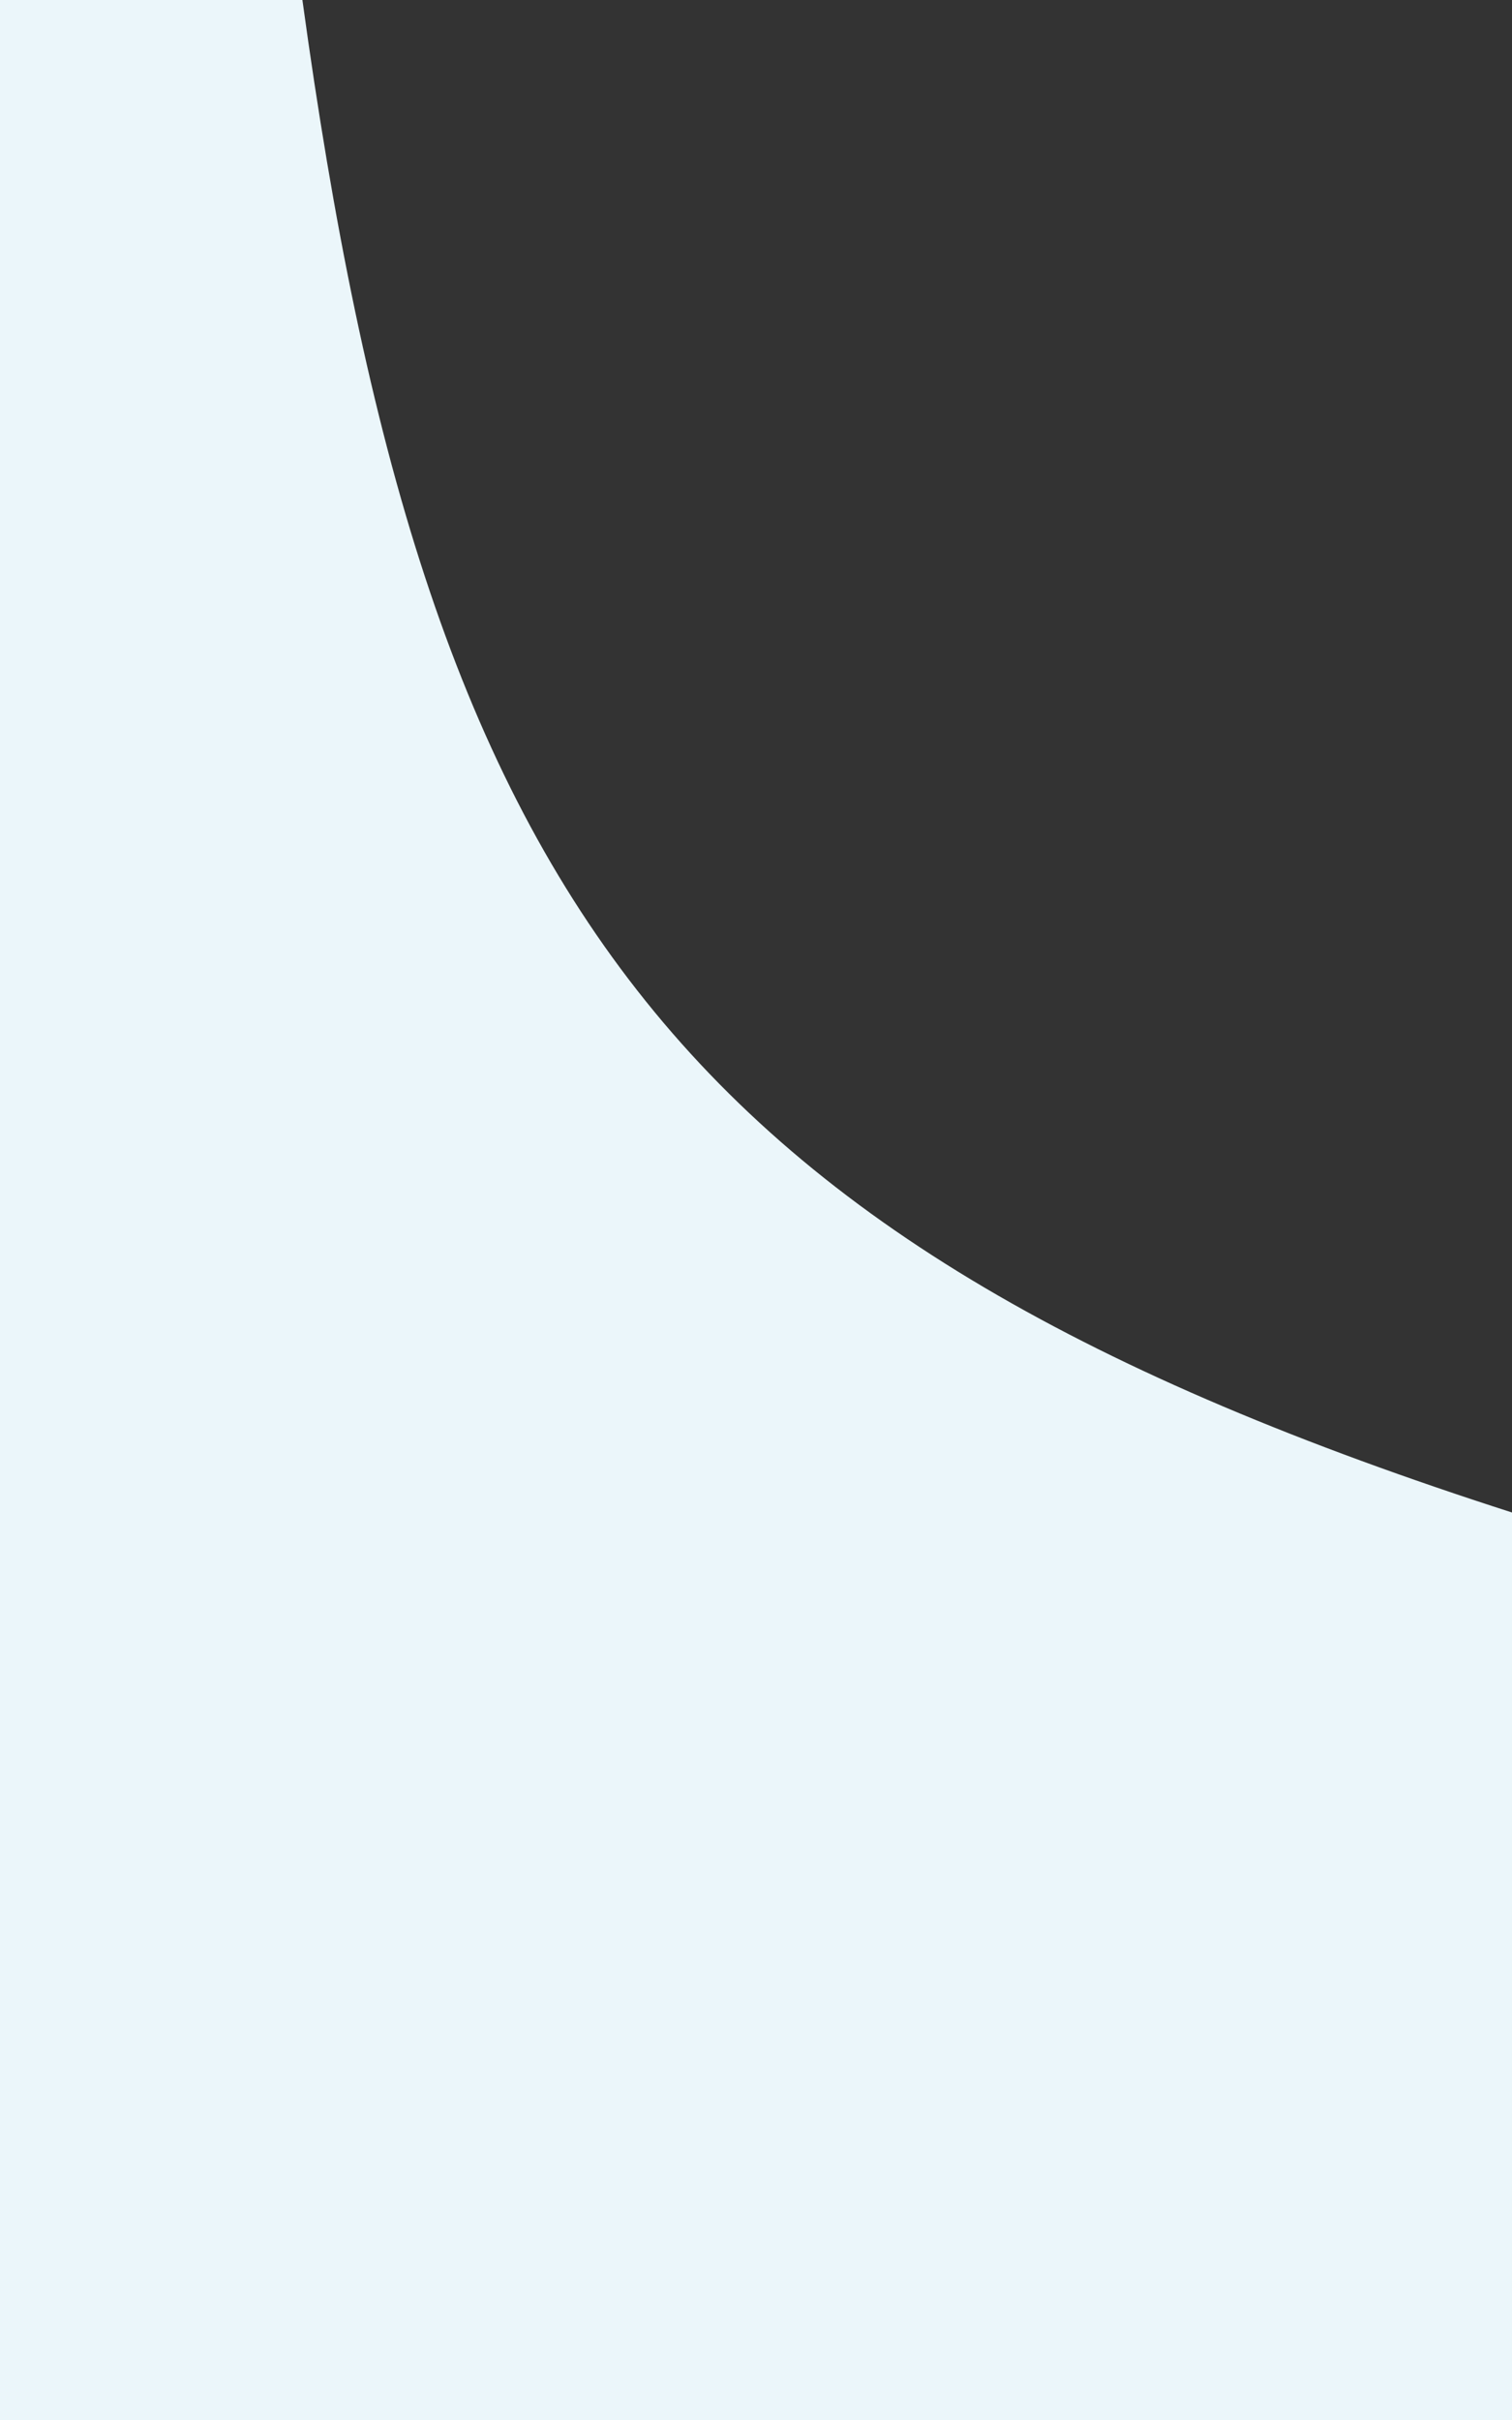 <?xml version="1.0" encoding="UTF-8"?> <svg xmlns="http://www.w3.org/2000/svg" class="bydzpj4" width="5" height="8" fill="none"><rect width="100%" height="100%" fill="#333333" stroke="none"/><path d="M0 8h5V5c-2.787-.896-3.594-2.04-4-5H0v8Z" fill="#EBF6FA"></path></svg> 